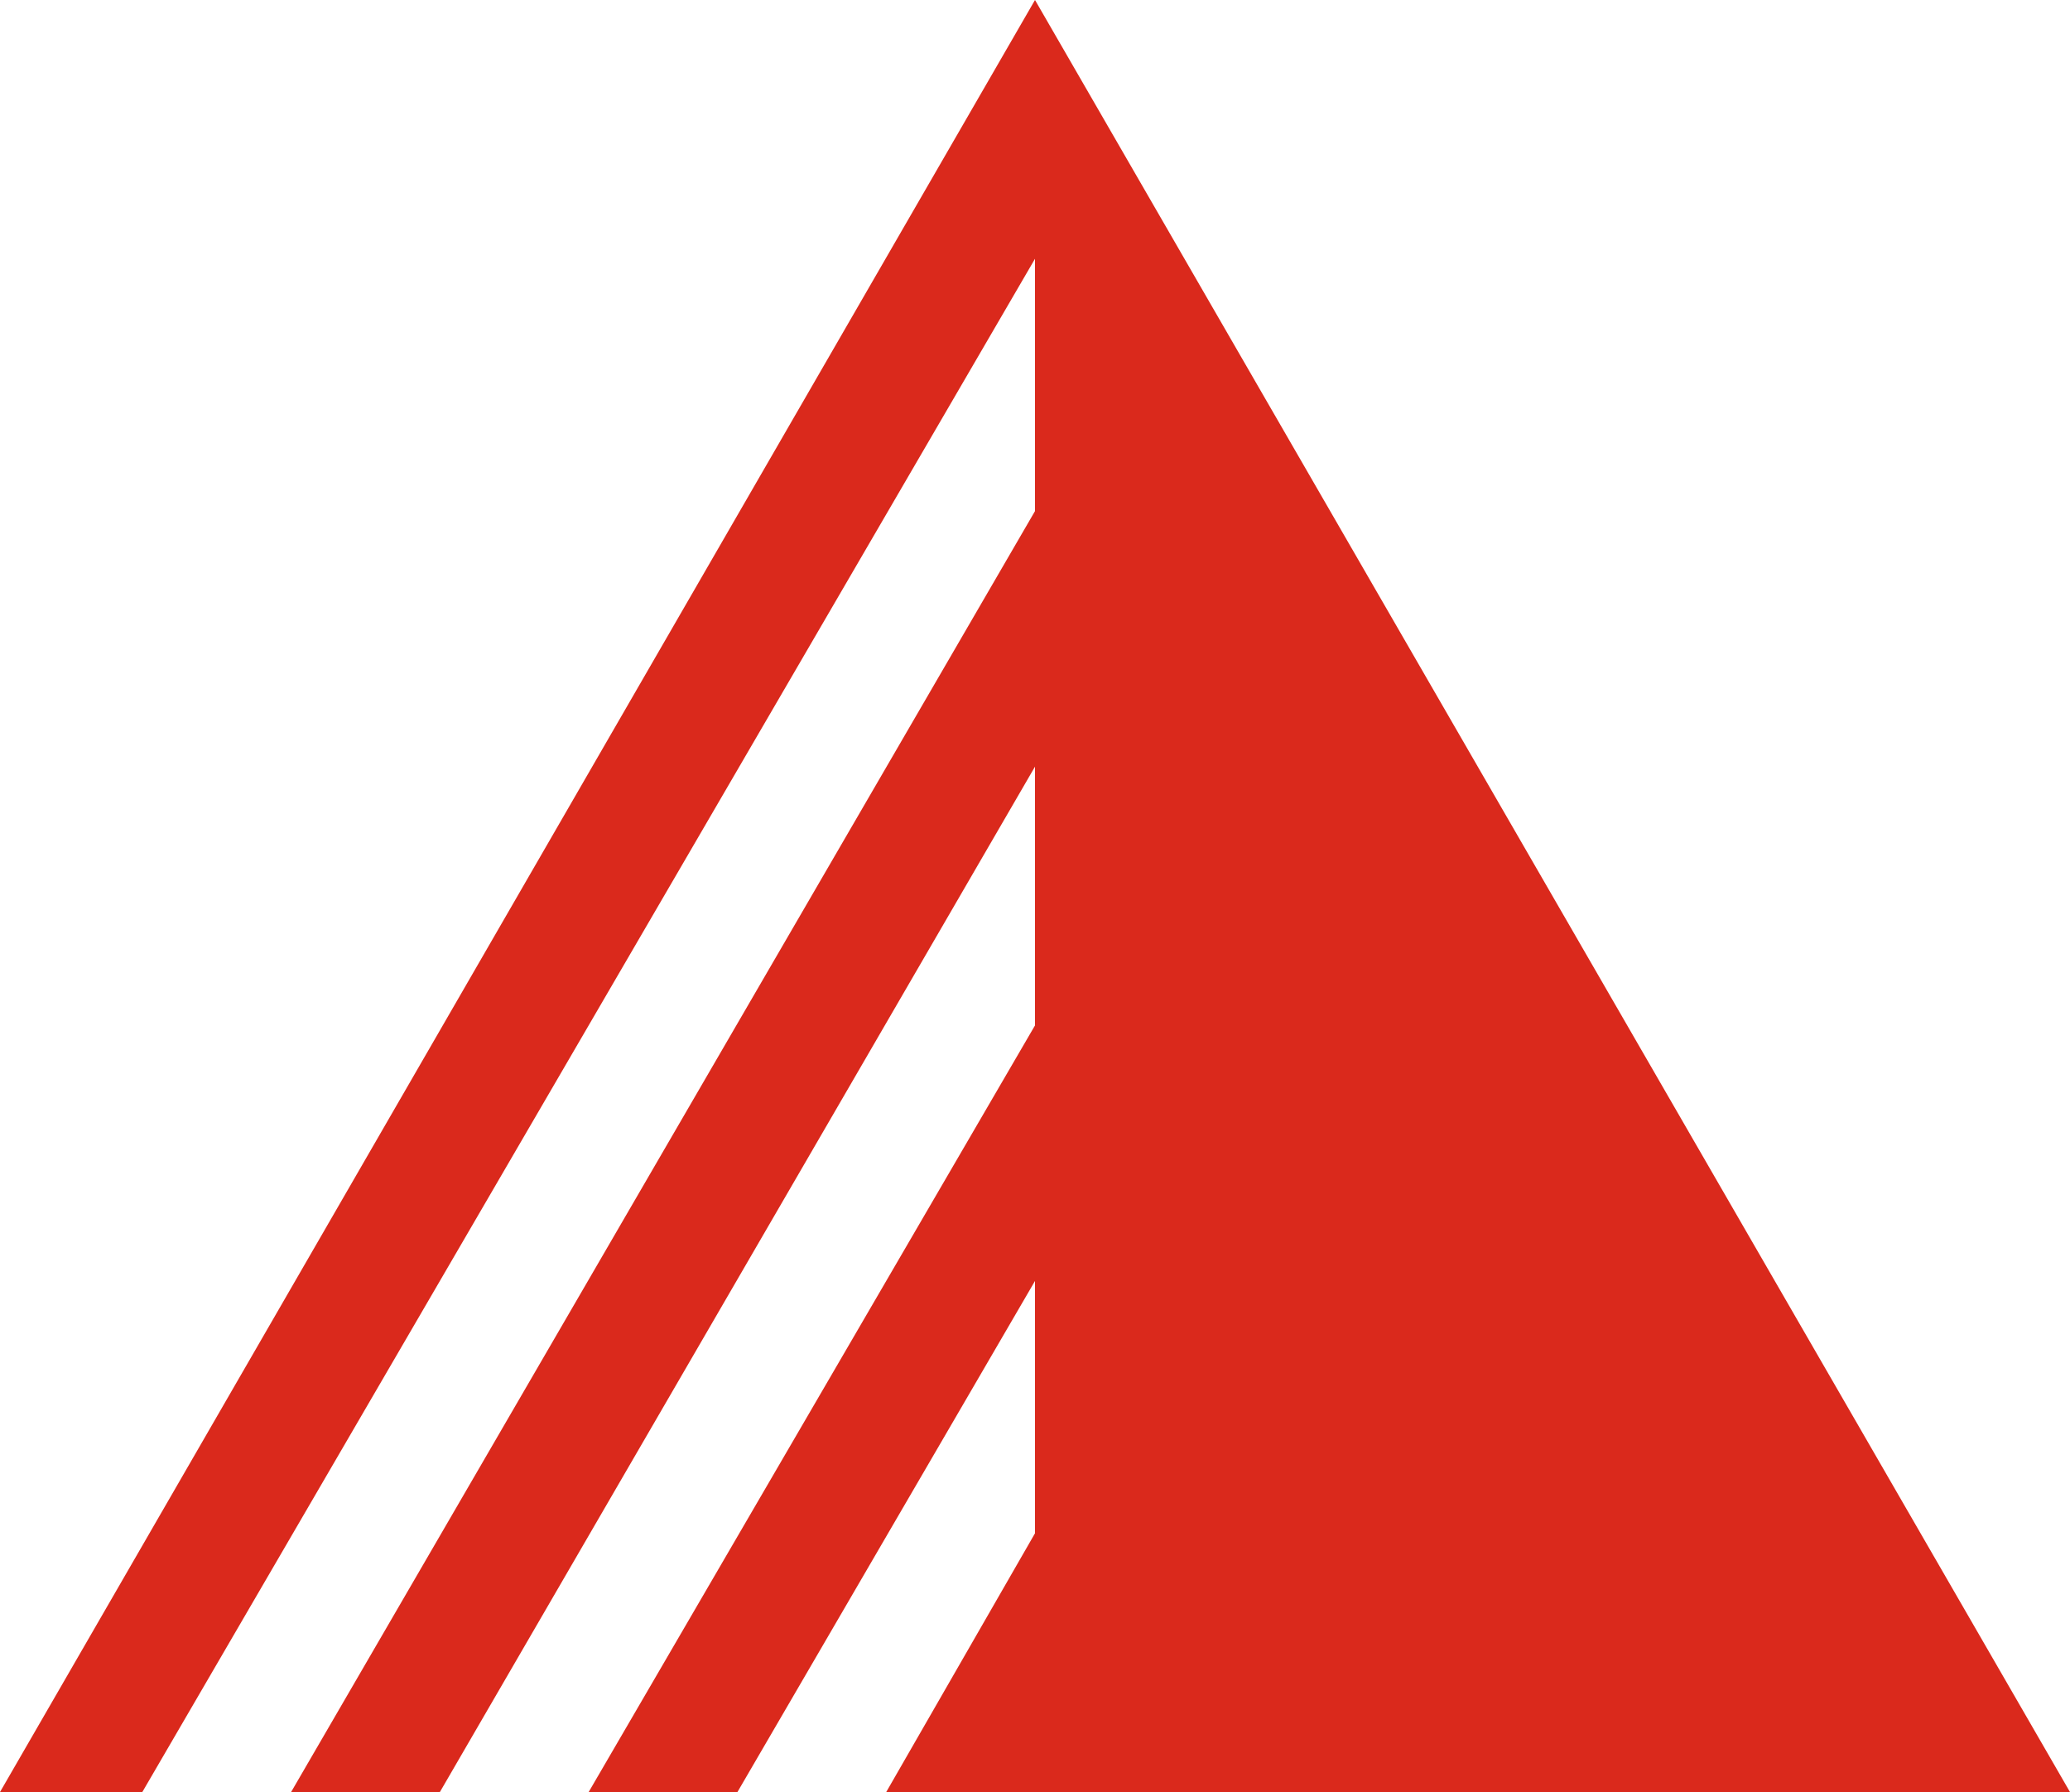 <svg id="Layer_1" xmlns="http://www.w3.org/2000/svg" version="1.1" viewBox="0 0 64 55.4">
<path d="M32,0L0,55.4h4.4L32,8v7.8L9,55.4h4.6l18.4-31.7v8l-13.8,23.7h4.6l9.2-15.8v7.8l-4.6,8h36.6L32,0Z" fill="#da291c"/>
</svg>
